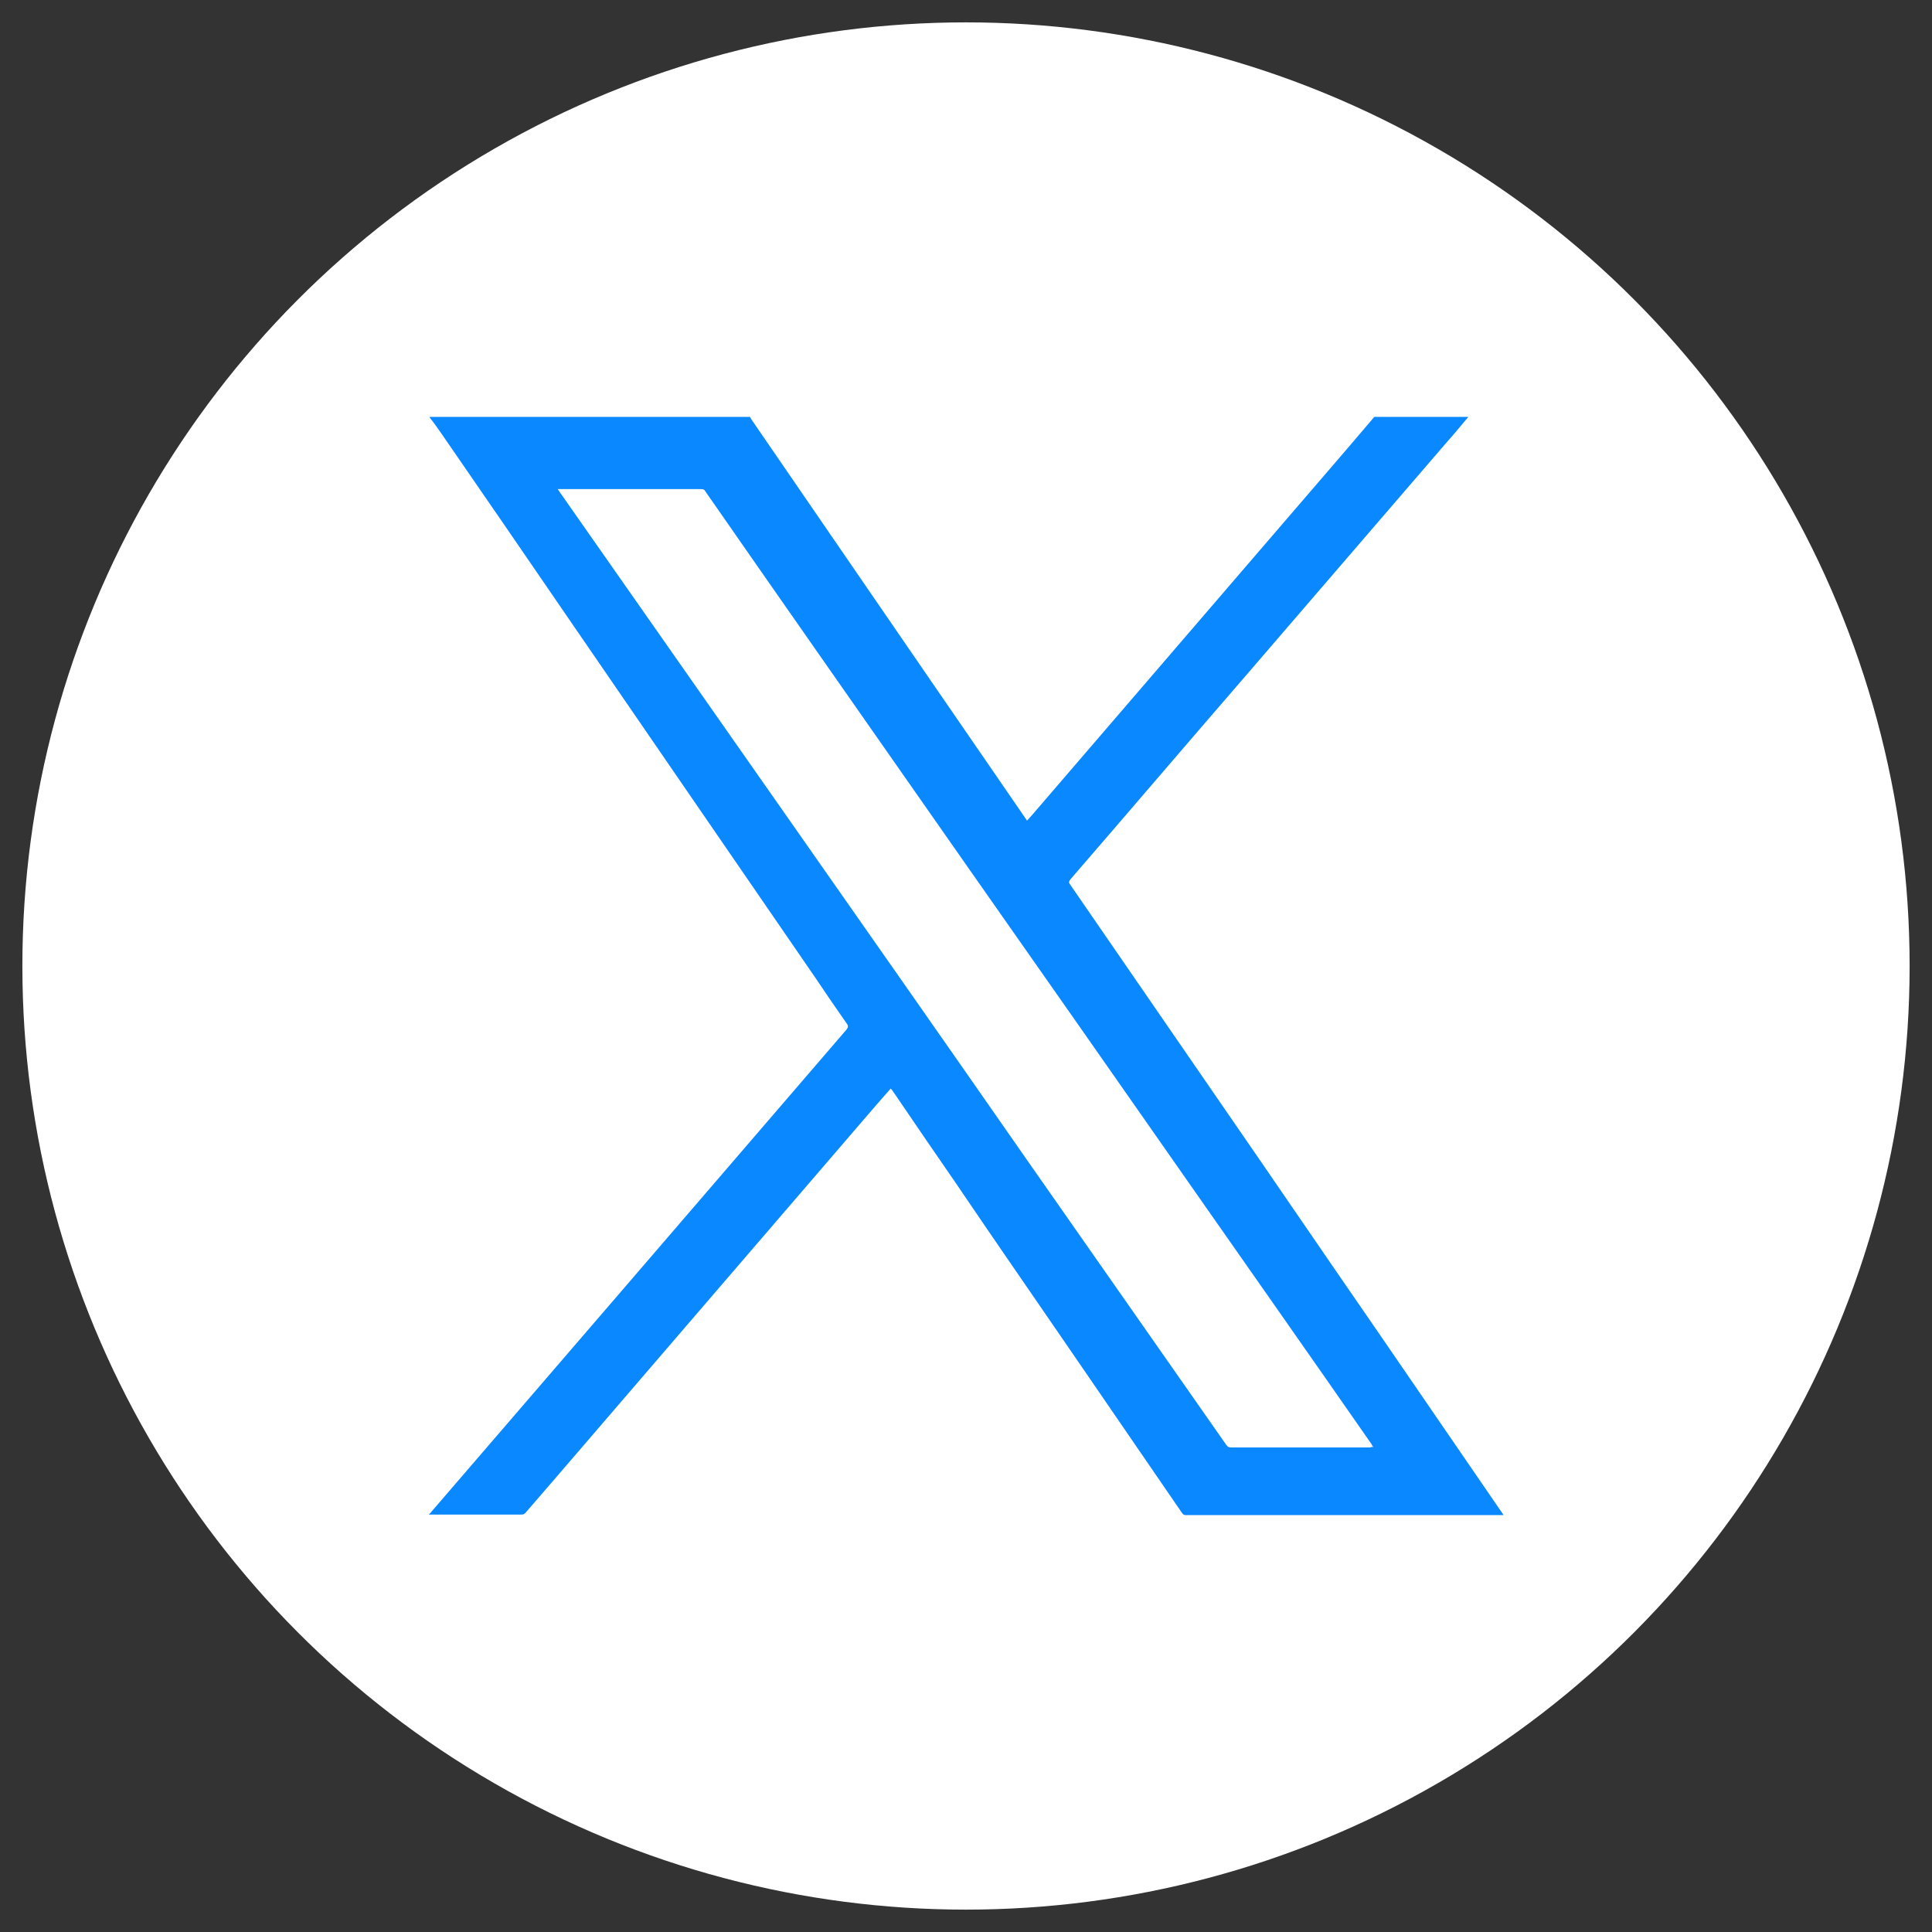 <?xml version="1.0" encoding="utf-8"?>
<!-- Generator: Adobe Illustrator 27.8.0, SVG Export Plug-In . SVG Version: 6.00 Build 0)  -->
<svg version="1.1" id="Livello_1" xmlns="http://www.w3.org/2000/svg" xmlns:xlink="http://www.w3.org/1999/xlink" x="0px" y="0px"
	 viewBox="0 0 38 38" style="enable-background:new 0 0 38 38;" xml:space="preserve">
<rect x="0" y="0" width="38" height="38" fill="#333333" stroke="none"/>
<style type="text/css">
	.st0{fill:#FFFFFF;}
	.st1{fill:none;stroke:#9D9D9D;stroke-miterlimit:10;}
	.st2{fill:#9D9D9D;}
	.st3{fill:#0988FF;}
	.st4{fill-rule:evenodd;clip-rule:evenodd;fill:#FFFFFF;}
	.st5{fill-rule:evenodd;clip-rule:evenodd;}
	.st6{fill-rule:evenodd;clip-rule:evenodd;fill:#0988FF;}
	.st7{fill:url(#SVGID_1_);}
</style>
<circle class="st0" cx="19" cy="19" r="18.56"/>
<path class="st3" d="M28.88,8.2c-0.15,0.18-0.3,0.36-0.46,0.54c-1.3,1.51-2.6,3.02-3.9,4.53c-1.16,1.34-2.31,2.69-3.47,4.03
	c-0.03,0.04-0.03,0.06,0,0.1c0.98,1.42,1.96,2.85,2.94,4.27c1.03,1.49,2.05,2.99,3.08,4.48c0.82,1.2,1.65,2.4,2.47,3.6
	c0.01,0.01,0.02,0.03,0.03,0.05c-0.02,0-0.04,0-0.06,0c-2.06,0-4.12,0-6.18,0c-0.04,0-0.06-0.01-0.08-0.04
	c-0.78-1.14-1.56-2.27-2.34-3.41c-0.7-1.02-1.4-2.03-2.09-3.05c-0.42-0.61-0.84-1.22-1.26-1.84c-0.01-0.01-0.02-0.03-0.04-0.05
	c-0.1,0.11-0.19,0.22-0.29,0.33c-2.11,2.45-4.21,4.9-6.32,7.35c-0.19,0.22-0.38,0.44-0.57,0.66c-0.02,0.03-0.05,0.04-0.09,0.04
	c-0.6,0-1.19,0-1.79,0c-0.01,0-0.01,0-0.02,0c0,0,0-0.01,0-0.01c0.01-0.01,0.03-0.02,0.04-0.04c1.3-1.51,2.61-3.03,3.91-4.54
	c1.42-1.65,2.84-3.3,4.26-4.95c0.03-0.04,0.04-0.07,0.01-0.11c-0.21-0.3-0.41-0.59-0.61-0.89c-0.81-1.18-1.63-2.37-2.44-3.55
	c-0.8-1.16-1.59-2.32-2.39-3.48c-0.85-1.24-1.7-2.48-2.55-3.71c-0.07-0.1-0.14-0.2-0.22-0.3c0,0,0-0.01,0.01-0.01
	c0.01,0,0.03,0,0.04,0c2.08,0,4.16,0,6.25,0c0.01,0.02,0.02,0.03,0.03,0.05c0.69,1.01,1.39,2.02,2.08,3.03c1.03,1.5,2.06,3,3.1,4.51
	c0.08,0.12,0.16,0.23,0.24,0.35c0.04-0.04,0.07-0.08,0.1-0.11c1.64-1.91,3.28-3.81,4.92-5.72c0.6-0.7,1.21-1.4,1.81-2.11
	C27.64,8.2,28.26,8.2,28.88,8.2z M27.01,28.46c-0.02-0.03-0.03-0.04-0.03-0.05c-1.19-1.71-2.39-3.42-3.58-5.12
	c-1.44-2.06-2.88-4.12-4.32-6.17c-1.74-2.49-3.48-4.97-5.21-7.46c-0.02-0.04-0.05-0.04-0.09-0.04c-0.91,0-1.82,0-2.74,0
	c-0.02,0-0.04,0-0.07,0c0.02,0.03,0.03,0.04,0.04,0.06c1.48,2.11,2.96,4.23,4.44,6.34c1.59,2.27,3.18,4.54,4.76,6.81
	c1.3,1.86,2.61,3.73,3.91,5.59c0.03,0.04,0.05,0.05,0.1,0.05c0.91,0,1.82,0,2.73,0C26.96,28.46,26.98,28.46,27.01,28.46z"/>
</svg>
